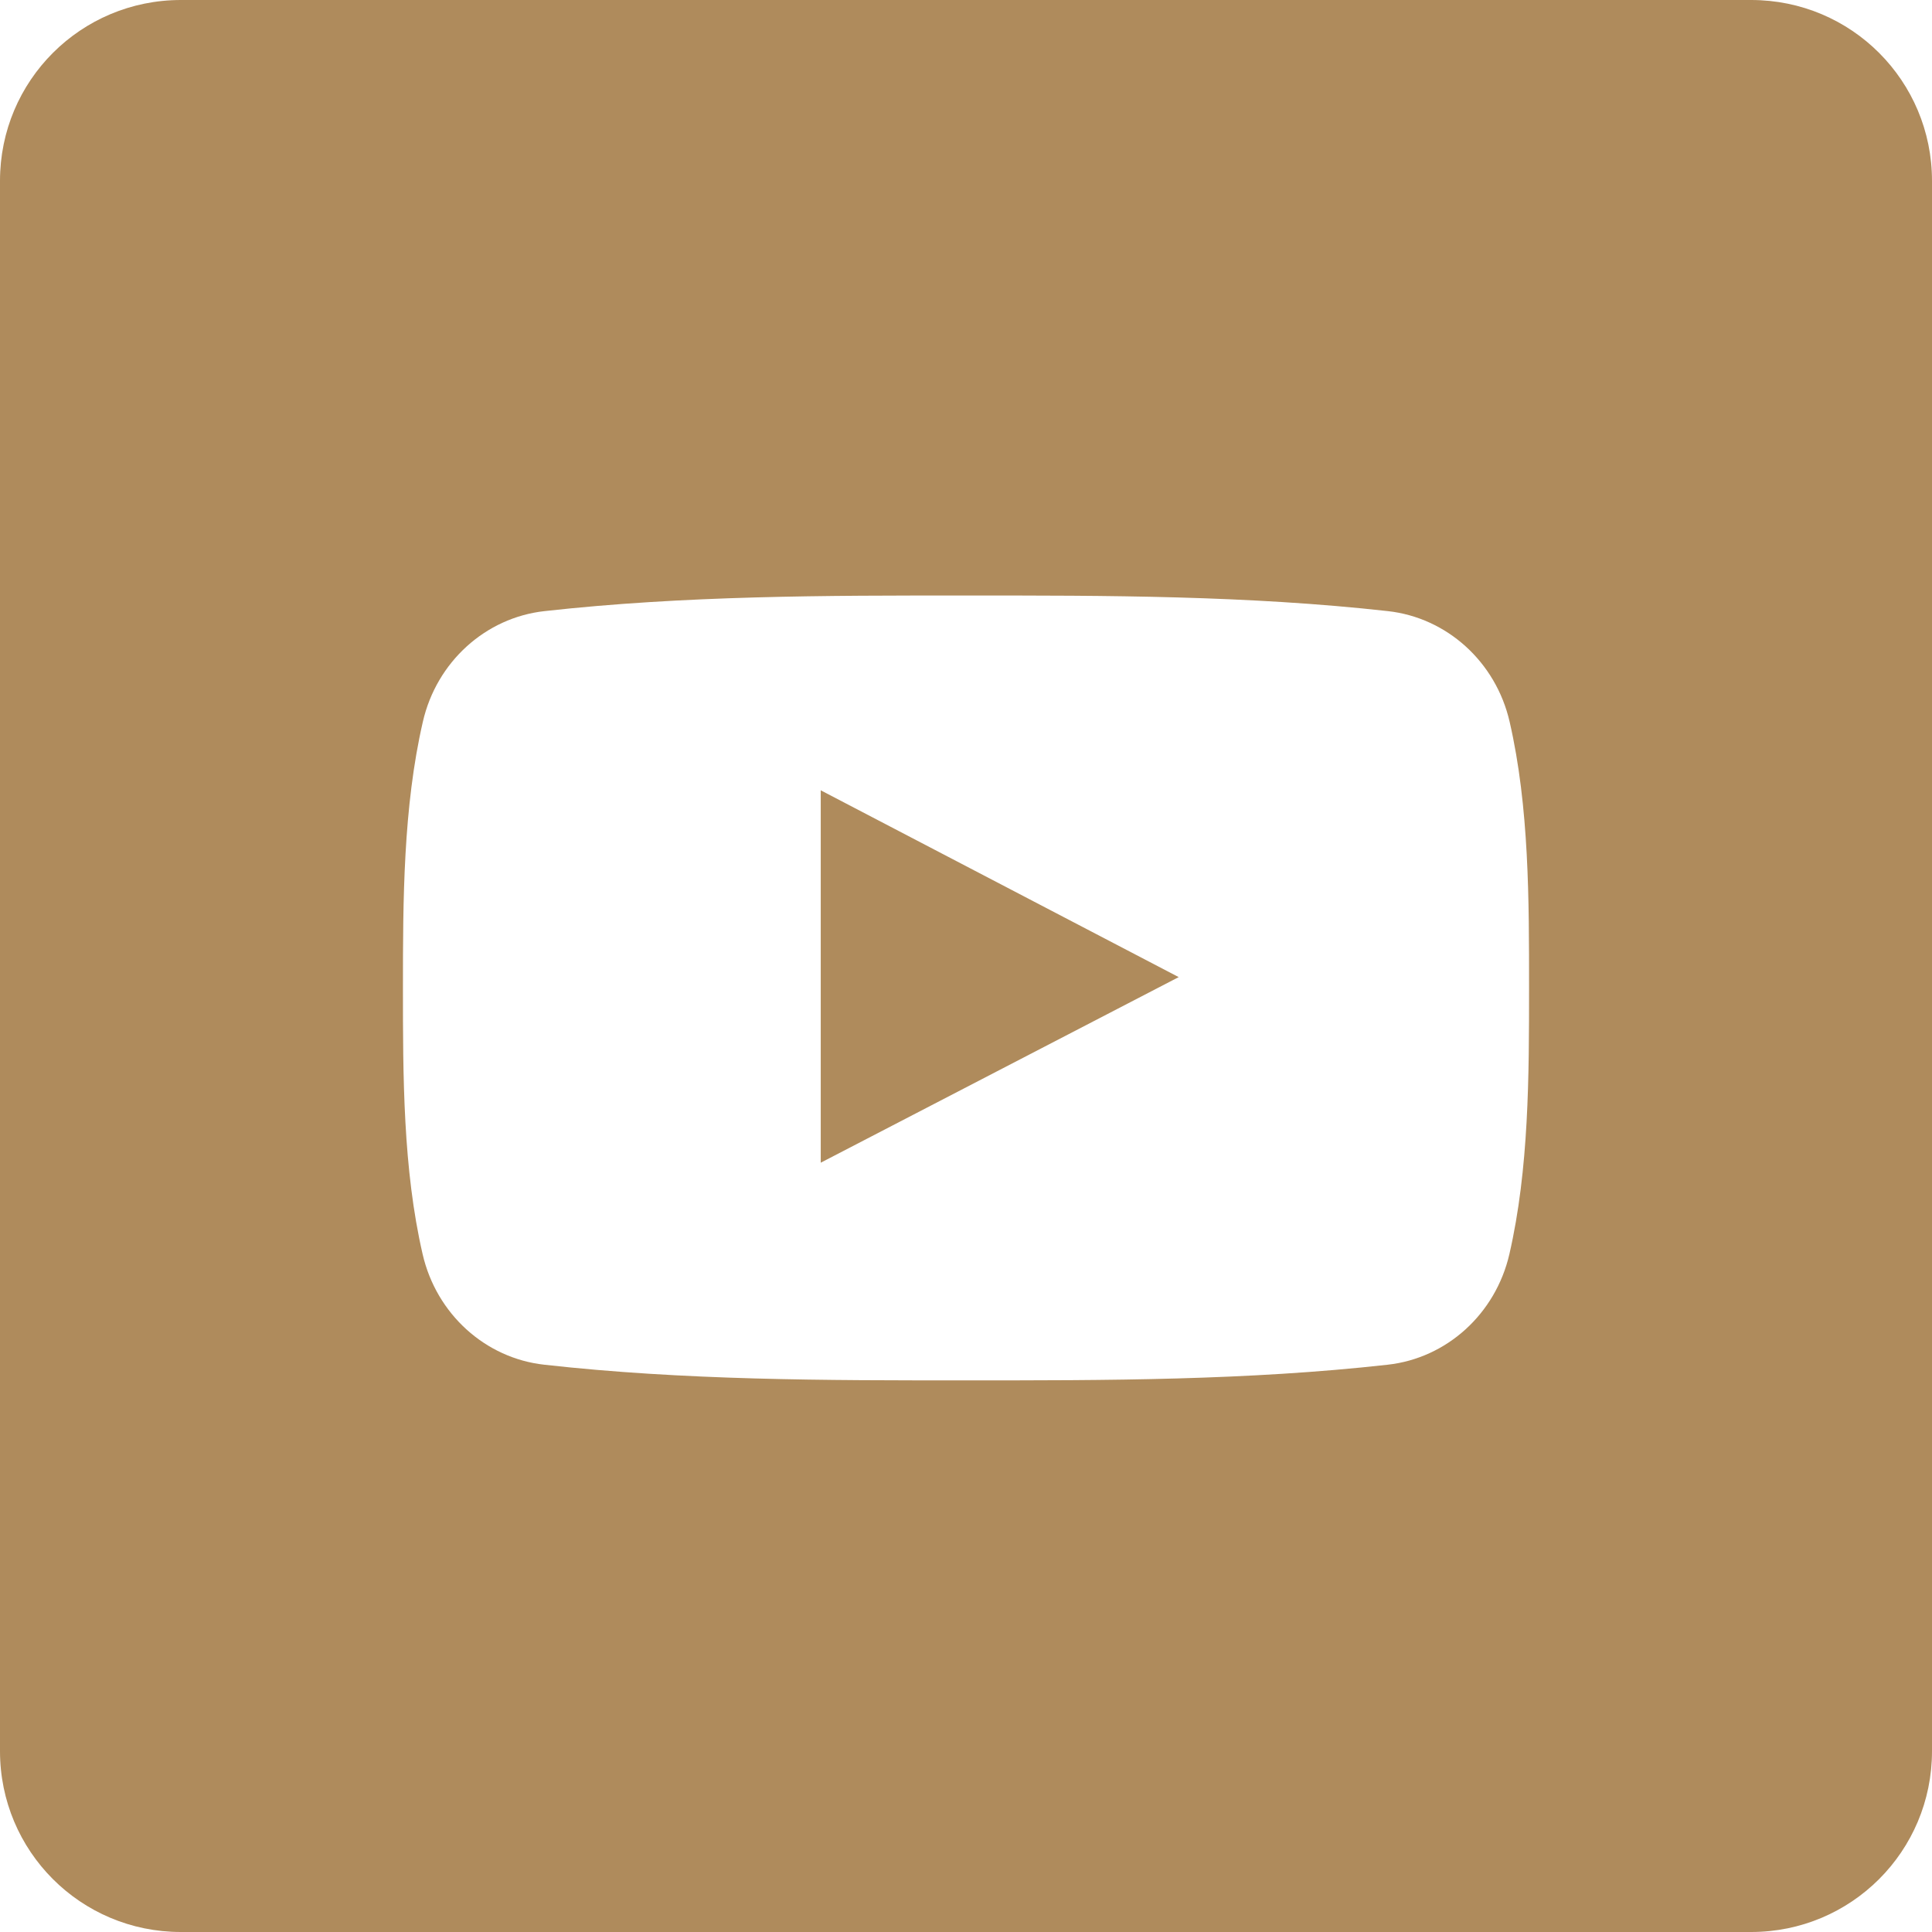 <?xml version="1.0" encoding="UTF-8"?>
<svg width="32px" height="32px" viewBox="0 0 32 32" version="1.1" xmlns="http://www.w3.org/2000/svg" xmlns:xlink="http://www.w3.org/1999/xlink">
    <!-- Generator: sketchtool 51.2 (57519) - http://www.bohemiancoding.com/sketch -->
    <title>A206D122-C8AA-4907-A9F4-00309A22A1E0</title>
    <desc>Created with sketchtool.</desc>
    <defs></defs>
    <g id="1920" stroke="none" stroke-width="1" fill="none" fill-rule="evenodd">
        <g id="main-1920x1080" transform="translate(-1758, -990)" fill="#AF8B5C">
            <g id="Group-3" transform="translate(1572, 990)">
                <g id="socicons/youtube" transform="translate(186, 0)">
                    <path d="M0,29.004 L0,2.996 C0,1.334 1.341,0 2.996,0 L29.004,0 C30.666,0 32,1.341 32,2.996 L32,29.004 C32,30.666 30.659,32 29.004,32 L2.996,32 C1.334,32 0,30.659 0,29.004 Z M25,20.773 C25.325,19.36 25.326,17.818 25.326,16.364 C25.326,14.91 25.329,13.367 25.004,11.954 C24.776,10.963 23.965,10.23 22.987,10.122 C20.675,9.864 18.334,9.862 16.003,9.864 C13.673,9.862 11.332,9.864 9.019,10.122 C8.042,10.23 7.231,10.963 7.004,11.954 C6.678,13.367 6.674,14.909 6.674,16.364 C6.674,17.818 6.674,19.36 7,20.773 C7.228,21.764 8.038,22.496 9.015,22.604 C11.328,22.863 13.669,22.865 15.999,22.863 C18.331,22.865 20.671,22.863 22.984,22.604 C23.961,22.496 24.771,21.764 25,20.773 Z M13.594,19.258 L13.594,13.09 C15.57,14.122 17.534,15.146 19.523,16.184 C17.541,17.212 15.576,18.231 13.594,19.258 Z" id="Combined-Shape"></path>
                </g>
            </g>
        </g>
    </g>
</svg>
